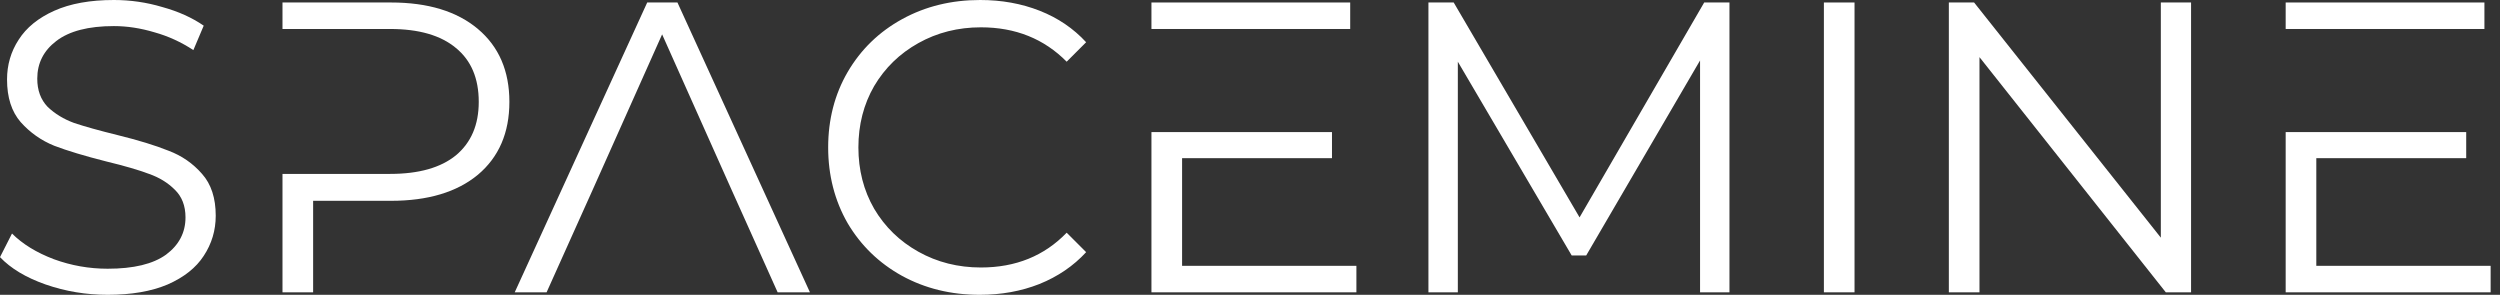 <svg width="212" height="25" viewBox="0 0 212 25" fill="none" xmlns="http://www.w3.org/2000/svg">
<rect x="0" y="0" width="212" height="25" fill="#333333" stroke="none"/>
<path d="M9.129 25C7.303 25 5.548 24.707 3.862 24.122C2.2 23.537 0.913 22.765 0 21.805L1.018 19.803C1.908 20.693 3.09 21.419 4.565 21.98C6.039 22.519 7.561 22.788 9.129 22.788C11.33 22.788 12.98 22.39 14.08 21.594C15.18 20.775 15.73 19.721 15.73 18.434C15.73 17.451 15.426 16.667 14.817 16.081C14.232 15.496 13.507 15.052 12.64 14.747C11.774 14.419 10.569 14.068 9.024 13.694C7.175 13.226 5.7 12.781 4.6 12.36C3.5 11.915 2.551 11.248 1.756 10.358C0.983 9.469 0.597 8.263 0.597 6.742C0.597 5.501 0.925 4.377 1.58 3.371C2.235 2.341 3.242 1.522 4.6 0.913C5.957 0.304 7.643 0 9.656 0C11.06 0 12.43 0.199 13.764 0.597C15.122 0.971 16.292 1.498 17.275 2.177L16.398 4.249C15.367 3.57 14.267 3.066 13.097 2.739C11.927 2.388 10.78 2.212 9.656 2.212C7.502 2.212 5.875 2.633 4.775 3.476C3.699 4.295 3.16 5.36 3.16 6.671C3.16 7.654 3.453 8.45 4.038 9.059C4.647 9.644 5.396 10.101 6.285 10.428C7.198 10.733 8.415 11.072 9.937 11.447C11.739 11.891 13.191 12.336 14.291 12.781C15.414 13.202 16.362 13.858 17.135 14.747C17.907 15.613 18.294 16.795 18.294 18.294C18.294 19.534 17.954 20.669 17.275 21.699C16.62 22.706 15.602 23.514 14.22 24.122C12.839 24.707 11.142 25 9.129 25Z" fill="white"/>
<path d="M83.08 25C80.645 25 78.445 24.462 76.479 23.385C74.536 22.308 73.003 20.822 71.879 18.926C70.779 17.006 70.229 14.864 70.229 12.5C70.229 10.136 70.779 8.006 71.879 6.11C73.003 4.19 74.548 2.692 76.514 1.615C78.48 0.538 80.681 0 83.115 0C84.941 0 86.626 0.304 88.171 0.913C89.716 1.522 91.027 2.411 92.104 3.581L90.454 5.232C88.534 3.289 86.111 2.317 83.185 2.317C81.242 2.317 79.475 2.762 77.883 3.652C76.292 4.541 75.039 5.758 74.126 7.303C73.237 8.848 72.792 10.581 72.792 12.5C72.792 14.419 73.237 16.152 74.126 17.697C75.039 19.242 76.292 20.459 77.883 21.348C79.475 22.238 81.242 22.683 83.185 22.683C86.135 22.683 88.558 21.699 90.454 19.733L92.104 21.383C91.027 22.554 89.704 23.455 88.136 24.087C86.591 24.696 84.906 25 83.08 25Z" fill="white"/>
<path d="M146.658 0.211V24.789H144.165V5.126L134.509 21.664H133.28L123.624 5.232V24.789H121.131V0.211H123.273L133.947 18.434L144.516 0.211H146.658Z" fill="white"/>
<path d="M154.666 0.211H157.264V24.789H154.666V0.211Z" fill="white"/>
<path d="M185.802 0.211V24.789H183.66L167.86 4.846V24.789H165.262V0.211H167.403L183.239 20.154V0.211H185.802Z" fill="white"/>
<path d="M49.301 18.223L46.351 24.789H43.648L54.884 0.211H57.447L68.683 24.789H65.944L62.995 18.223L62.047 16.117L56.148 2.914L50.249 16.117L49.301 18.223Z" fill="white"/>
<path d="M33.154 0.211C36.291 0.211 38.749 0.96 40.528 2.458C42.307 3.956 43.196 6.016 43.196 8.638C43.196 11.259 42.307 13.319 40.528 14.817C38.749 16.292 36.291 17.029 33.154 17.029H26.553V24.789H23.955V14.747H26.553H33.084C35.519 14.747 37.38 14.22 38.667 13.167C39.954 12.09 40.598 10.581 40.598 8.638C40.598 6.648 39.954 5.126 38.667 4.073C37.38 2.996 35.519 2.458 33.084 2.458H26.553H23.955V0.211H33.154Z" fill="white"/>
<path d="M97.643 0.211H114.497V2.458H100.241H97.643V0.211Z" fill="white"/>
<path d="M115.023 22.542V24.789H97.643V11.201H100.241H112.952V13.413H100.241V22.542H115.023Z" fill="white"/>
<path d="M193.825 0.211H210.679V2.458H196.423H193.825V0.211Z" fill="white"/>
<path d="M211.205 22.542V24.789H193.825V11.201H196.423H209.134V13.413H196.423V22.542H211.205Z" fill="white"/>
</svg>
